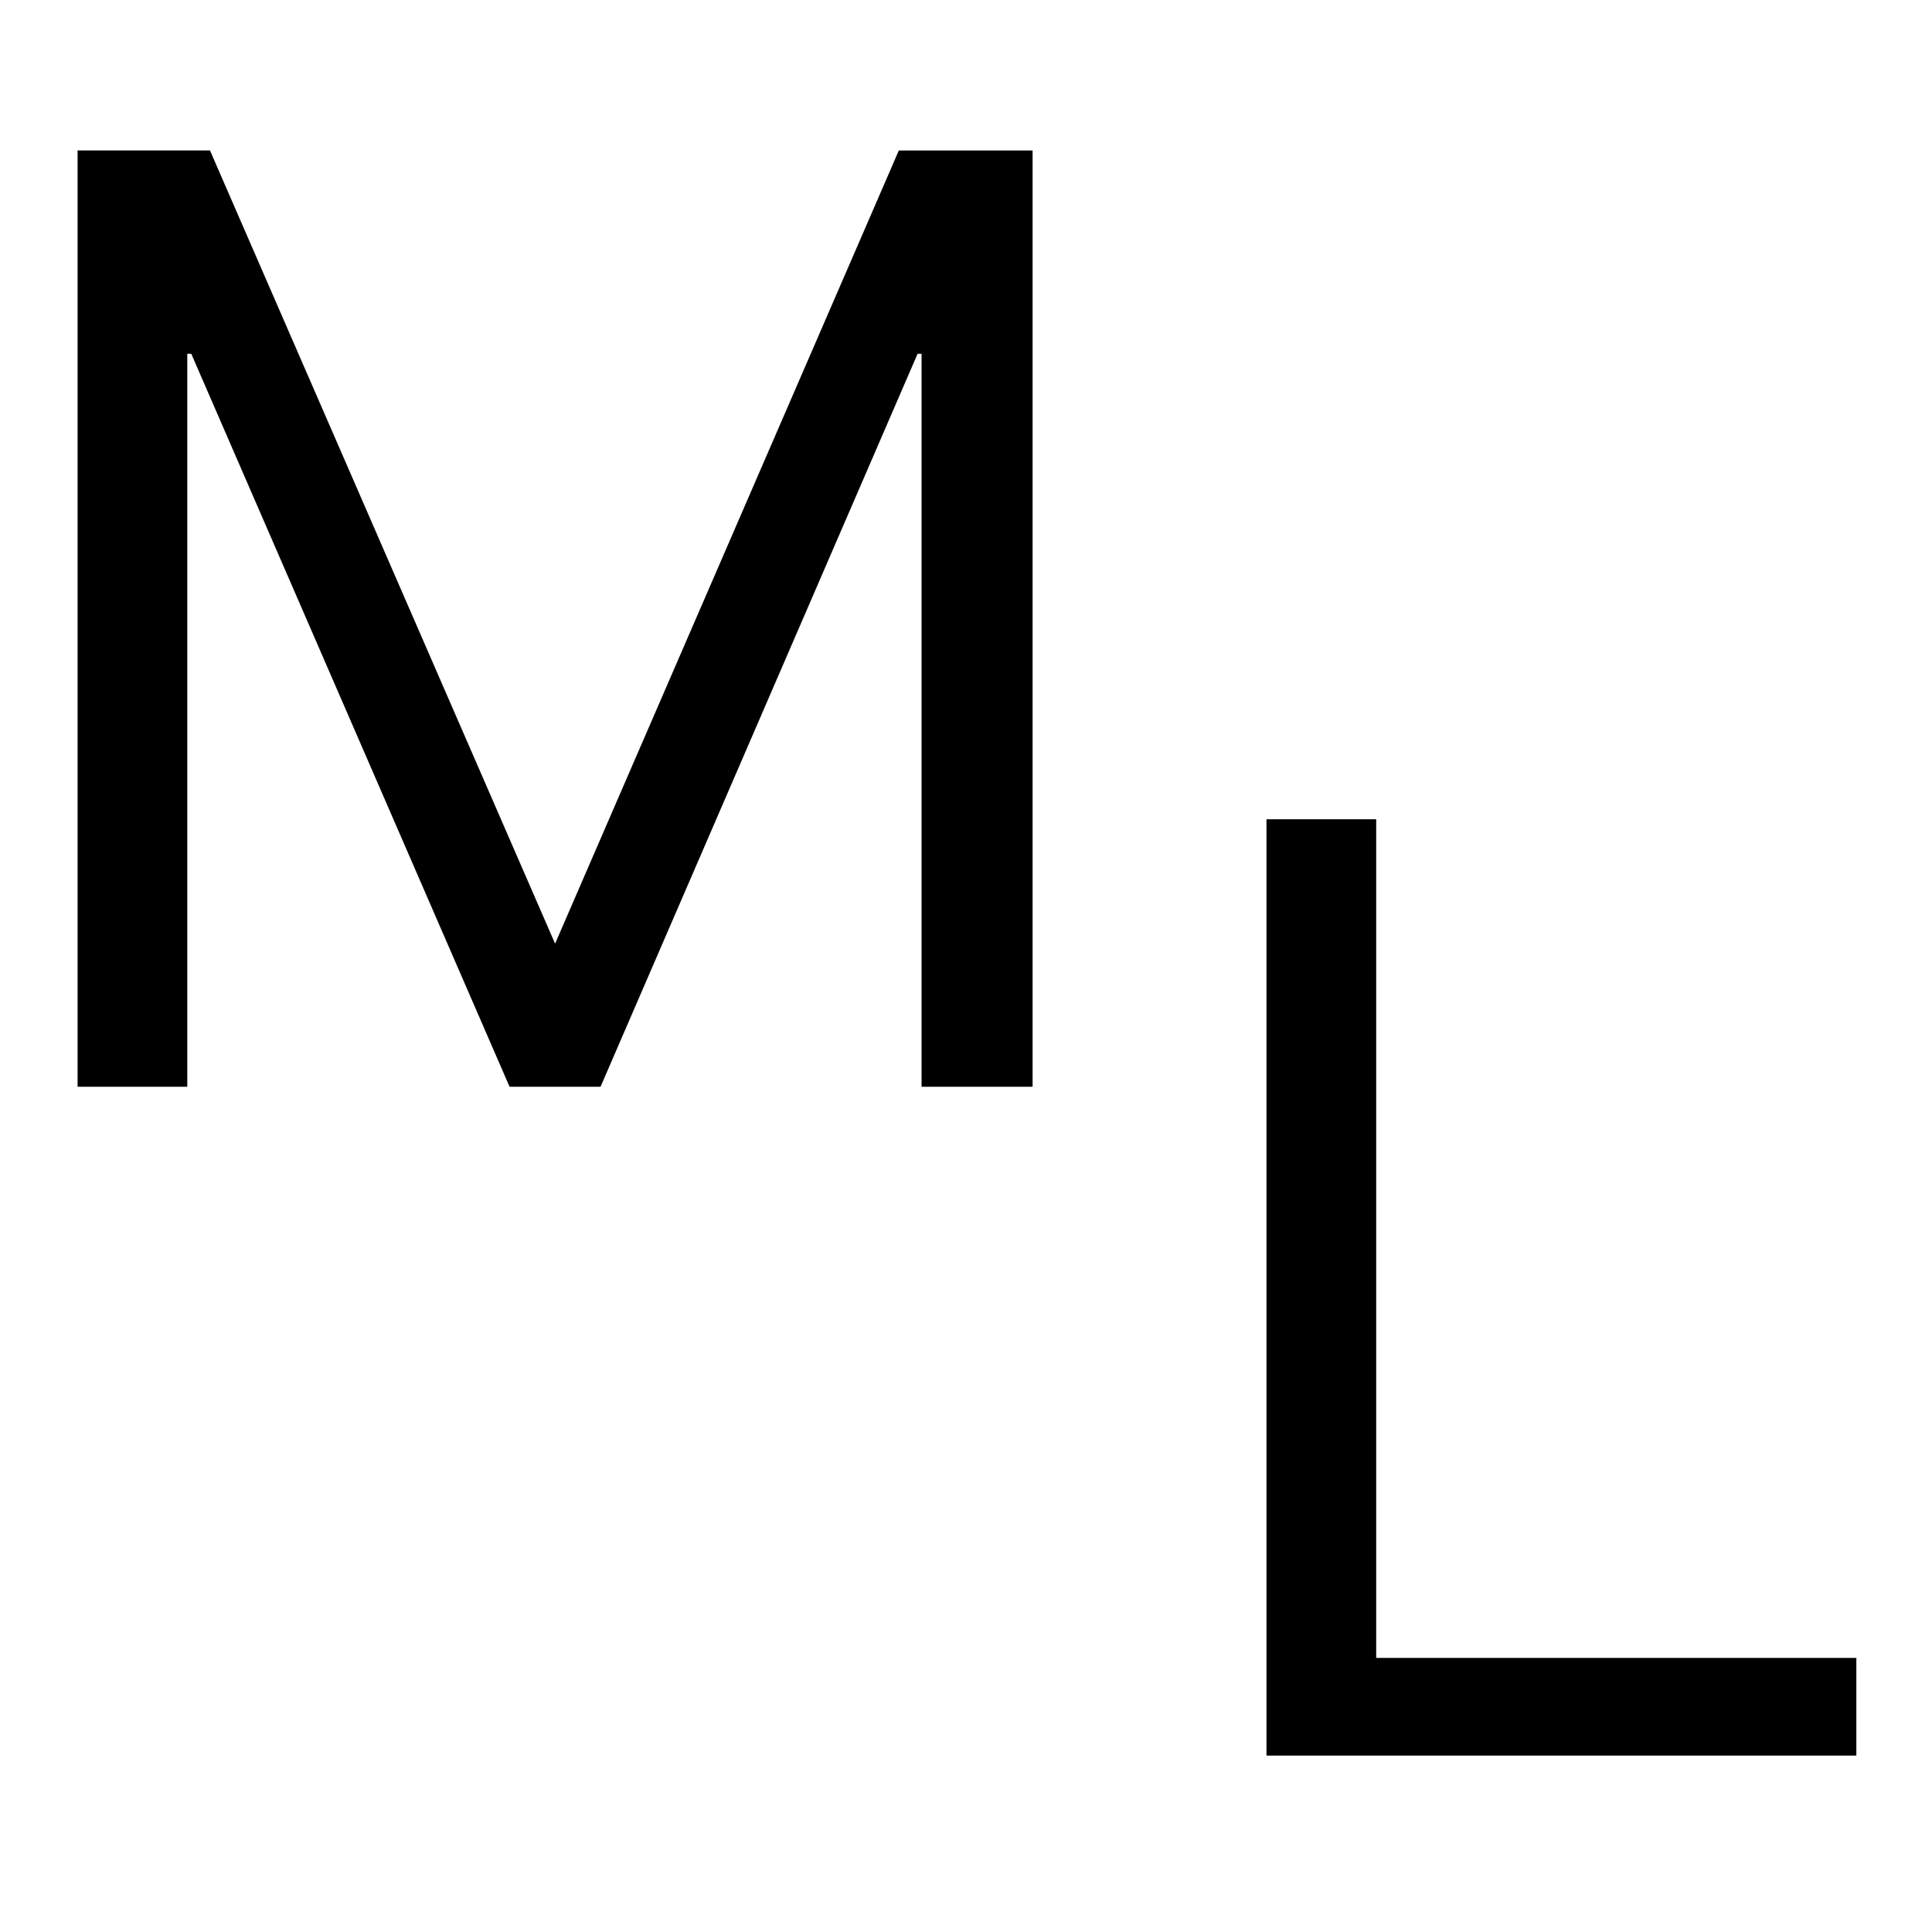 <svg xmlns="http://www.w3.org/2000/svg" width="32" height="32" fill="none"><g fill="#000" clip-path="url(#a)"><path d="M1.285 18V2.492h2.193L9.194 15.63l5.693-13.137h2.216V18h-1.839V5.86h-.066L9.947 18H8.44L3.168 5.86h-.066V18H1.285zm19.692 11.077V13.57h1.817v13.89h7.953v1.618h-9.77z"/></g><defs><clipPath id="a"><path fill="#fff" d="M0 0h32v32H0z"/></clipPath></defs></svg>